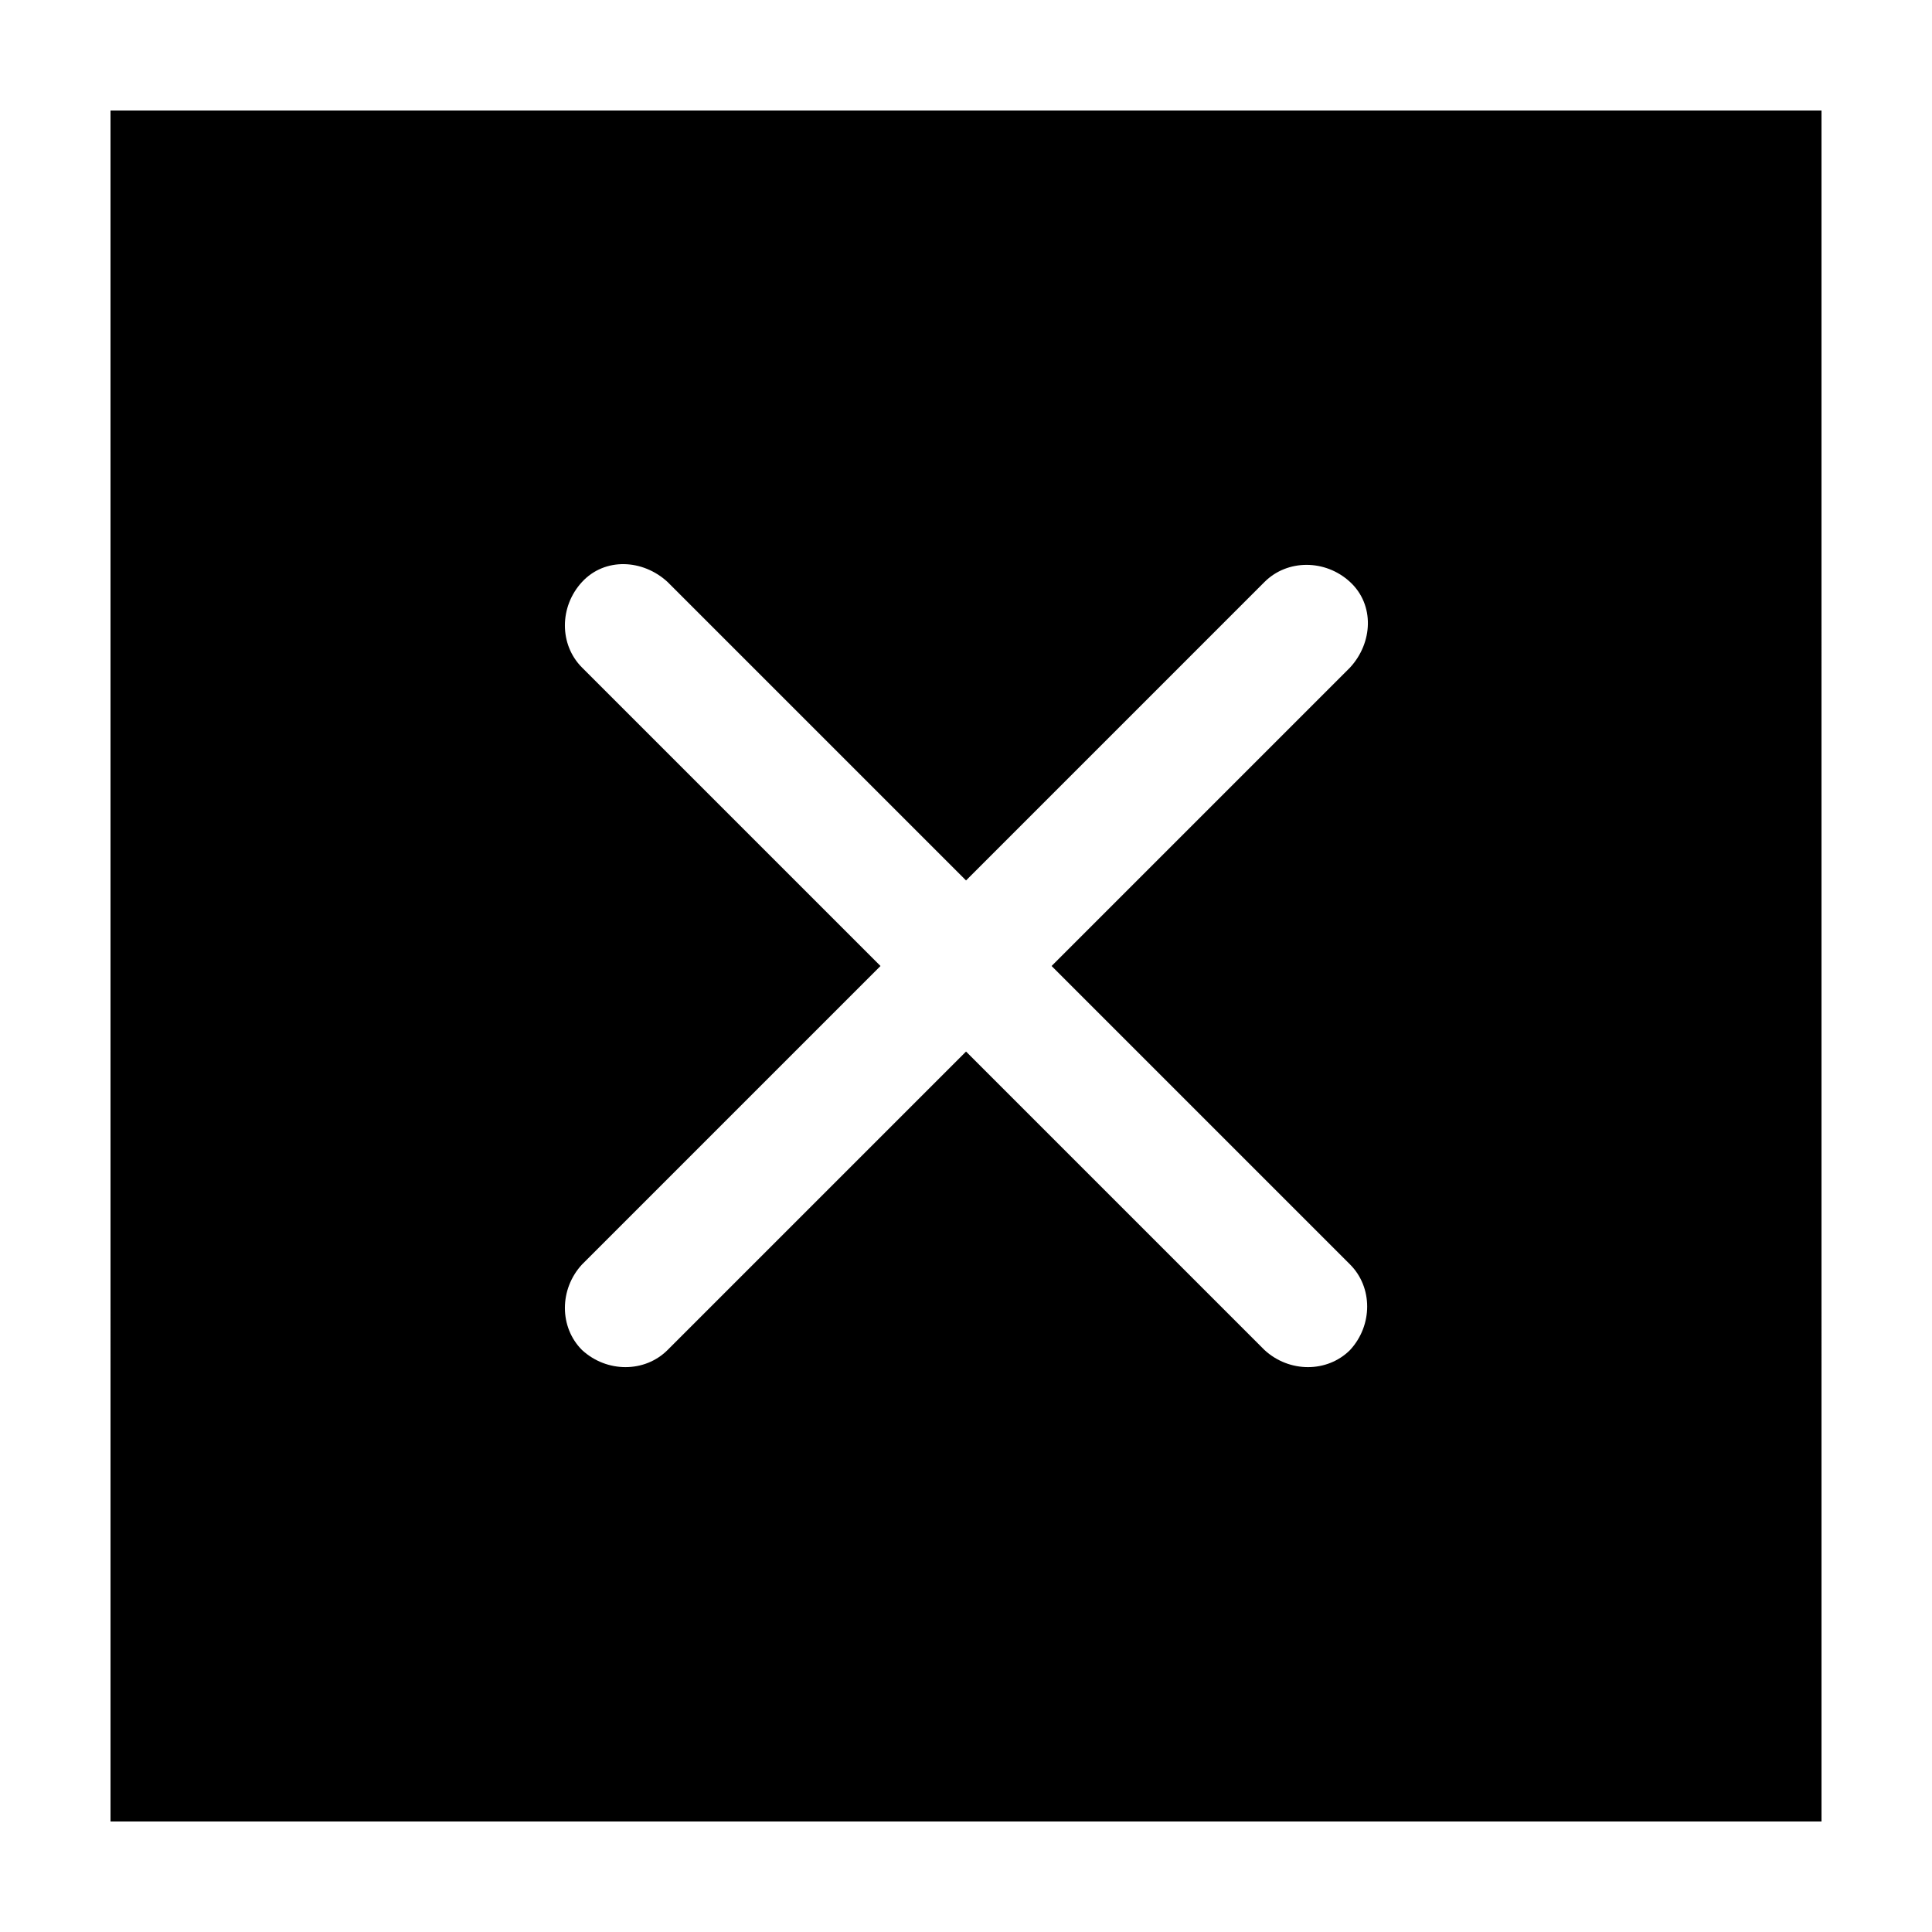 <?xml version="1.0" encoding="UTF-8"?>
<!-- Uploaded to: SVG Repo, www.svgrepo.com, Generator: SVG Repo Mixer Tools -->
<svg fill="#000000" width="800px" height="800px" version="1.1" viewBox="144 144 512 512" xmlns="http://www.w3.org/2000/svg">
 <path d="m173.29 626.71h453.43l-0.004-453.43h-453.43zm124.95-305.81c-6.047-6.047-6.047-16.121 0-22.672s16.121-6.047 22.672 0l79.098 79.098 79.098-79.098c6.047-6.047 16.121-6.047 22.672 0s6.047 16.121 0 22.672l-79.098 79.098 79.098 79.098c6.047 6.047 6.047 16.121 0 22.672-6.047 6.047-16.121 6.047-22.672 0l-79.098-79.098-79.098 79.098c-6.047 6.047-16.121 6.047-22.672 0-6.047-6.047-6.047-16.121 0-22.672l79.098-79.098z"/>
</svg>